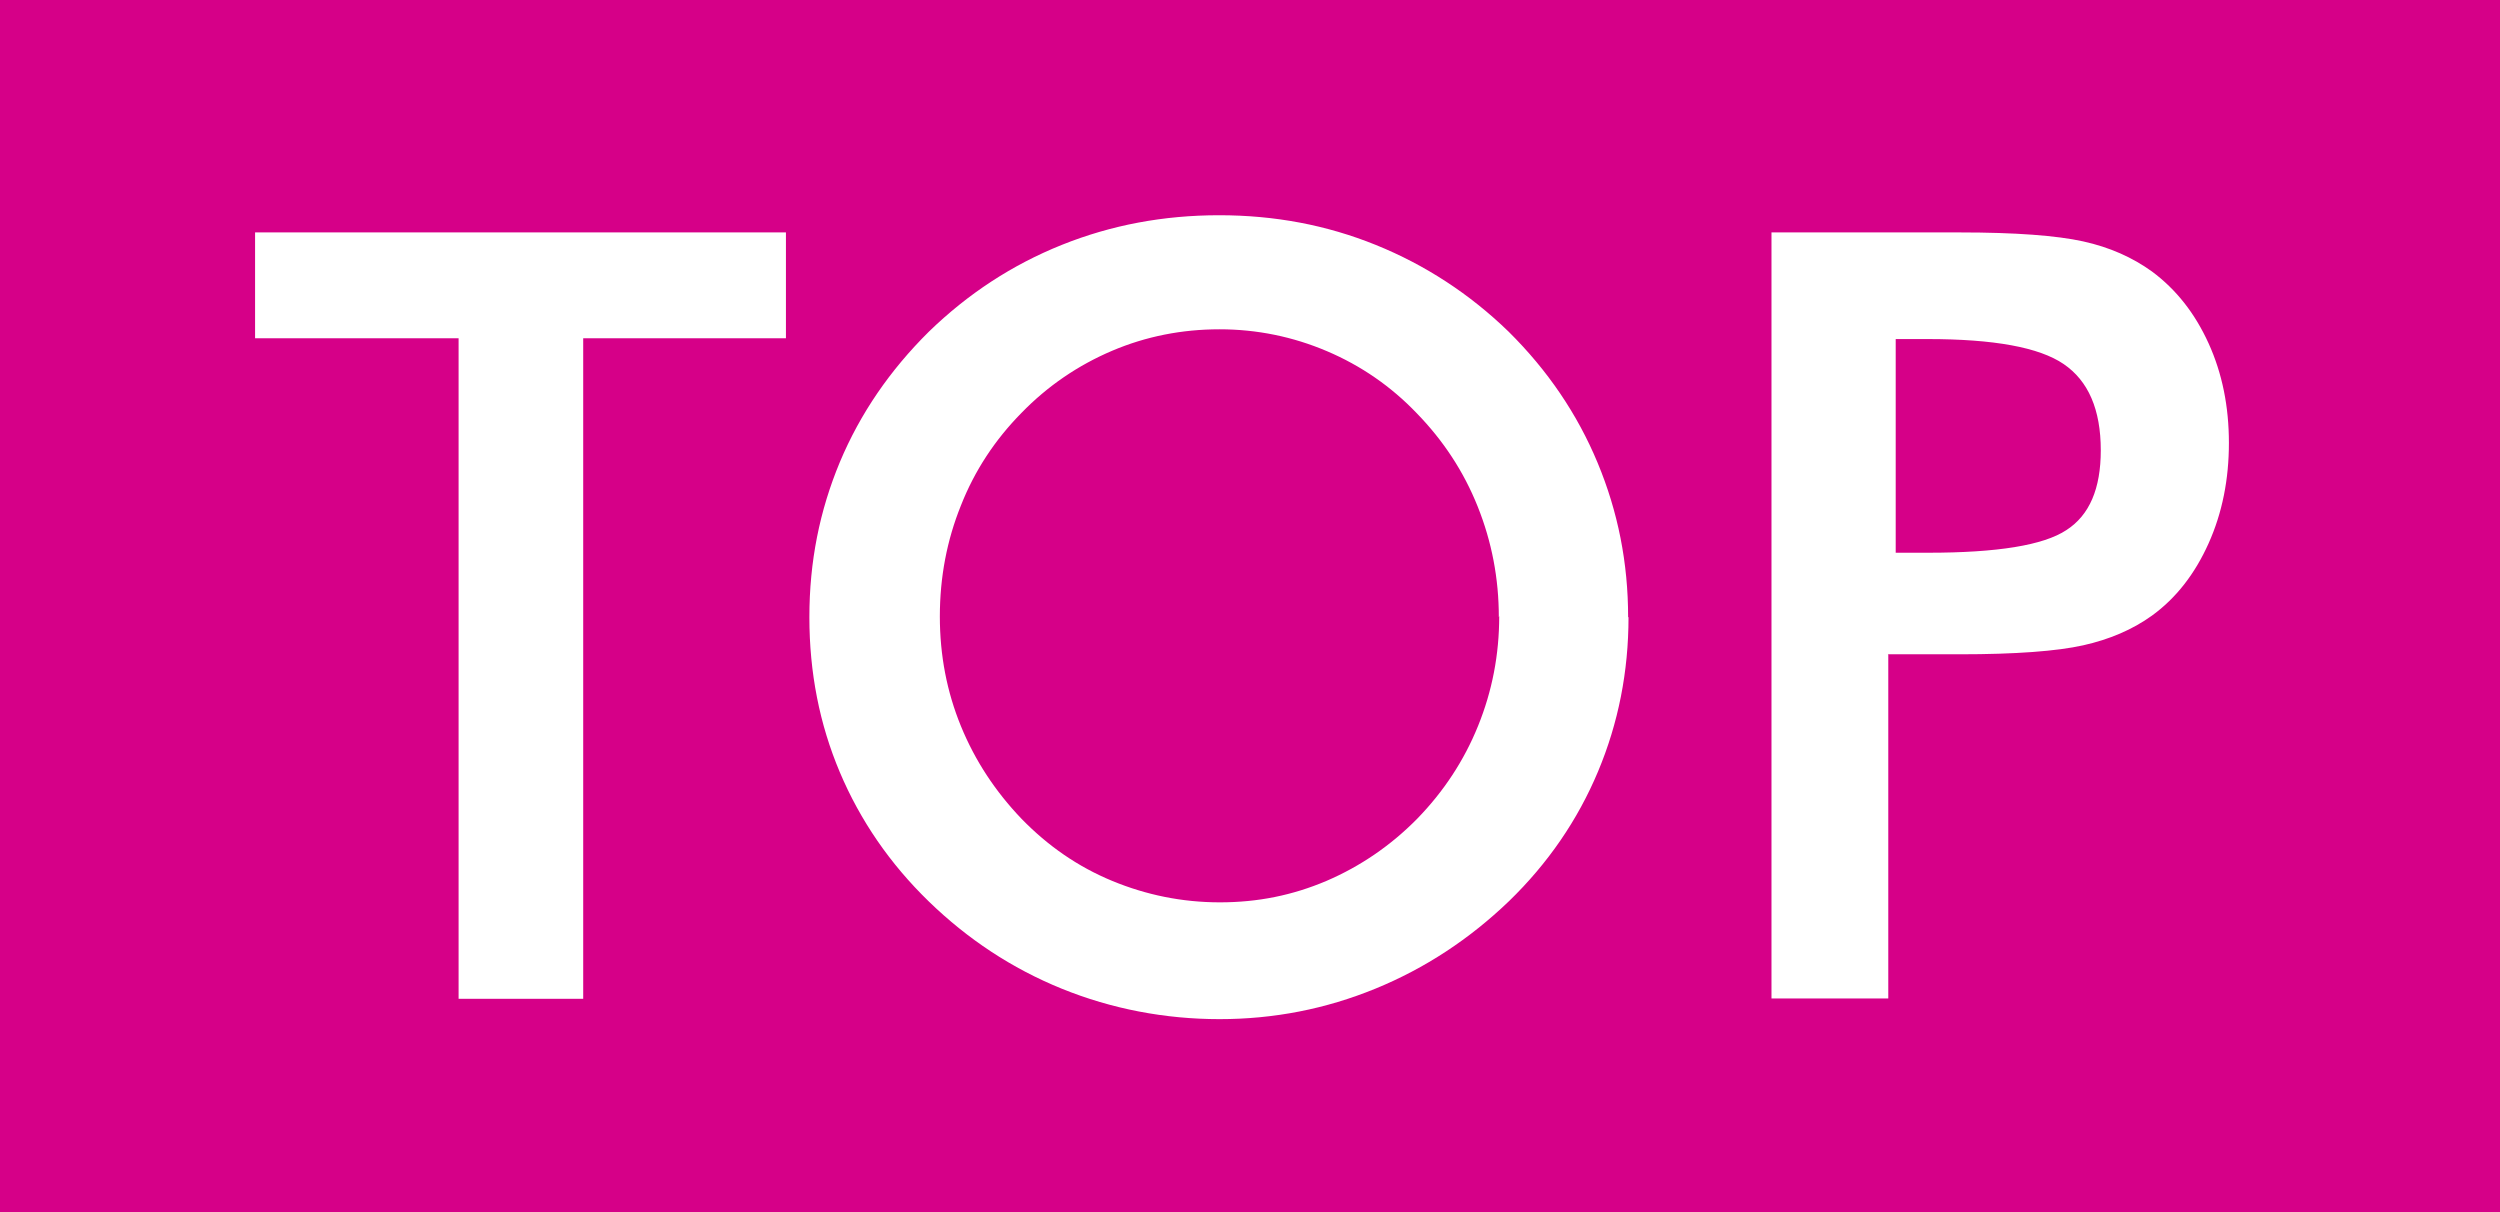 <svg id="icon-prop-top" xmlns="http://www.w3.org/2000/svg" viewBox="0 0 64 31.03">
    <defs>
        <style>
            #icon-prop-top #block {
            fill: #d60088;
            }
            #icon-prop-top #text-top {
            fill: #fff;
            }
        </style>
    </defs>
    <g id="content">
        <rect id="block" width="64" height="31.03"/>
        <path id="text-top"
              d="m14.93,8.66v16.91h-3.19V8.66h-5.21v-2.71h13.59v2.71h-5.19Zm26.76,7.14c0,1.39-.26,2.71-.78,3.95-.52,1.24-1.28,2.35-2.28,3.32-1.01.97-2.15,1.72-3.42,2.24-1.27.52-2.6.78-3.99.78s-2.76-.26-4.04-.78-2.41-1.27-3.4-2.23c-1-.97-1.76-2.08-2.28-3.31-.52-1.23-.78-2.55-.78-3.97s.26-2.72.78-3.97c.52-1.24,1.28-2.35,2.28-3.34,1-.97,2.13-1.71,3.4-2.22,1.27-.51,2.61-.76,4.03-.76s2.75.25,4.01.76c1.26.51,2.4,1.25,3.4,2.22,1,.99,1.76,2.11,2.28,3.36.52,1.25.78,2.56.78,3.95Zm-3.32,0c0-.99-.18-1.93-.54-2.83s-.88-1.69-1.56-2.39c-.66-.69-1.43-1.22-2.3-1.59-.87-.37-1.79-.56-2.75-.56s-1.88.18-2.75.55-1.65.9-2.32,1.59c-.68.69-1.2,1.48-1.55,2.37-.36.89-.54,1.84-.54,2.84s.18,1.93.54,2.81.88,1.67,1.55,2.37c.68.7,1.45,1.23,2.32,1.59s1.79.55,2.76.55,1.86-.18,2.73-.55c.86-.37,1.64-.9,2.32-1.59.68-.7,1.2-1.49,1.56-2.38.36-.89.54-1.82.54-2.81Zm9.97.96v8.8h-2.99V5.95h4.82c1.43,0,2.48.08,3.16.23s1.26.41,1.76.77c.62.46,1.1,1.07,1.45,1.84.35.77.52,1.62.52,2.55s-.17,1.79-.52,2.57-.83,1.4-1.45,1.85c-.5.36-1.09.61-1.76.76s-1.73.23-3.16.23h-1.84Zm.2-2.61h.82c1.77,0,2.95-.19,3.54-.58.59-.38.88-1.06.88-2.04,0-1.05-.32-1.78-.95-2.21-.63-.43-1.79-.64-3.48-.64h-.82v5.47Z"/>
    </g>
</svg>
